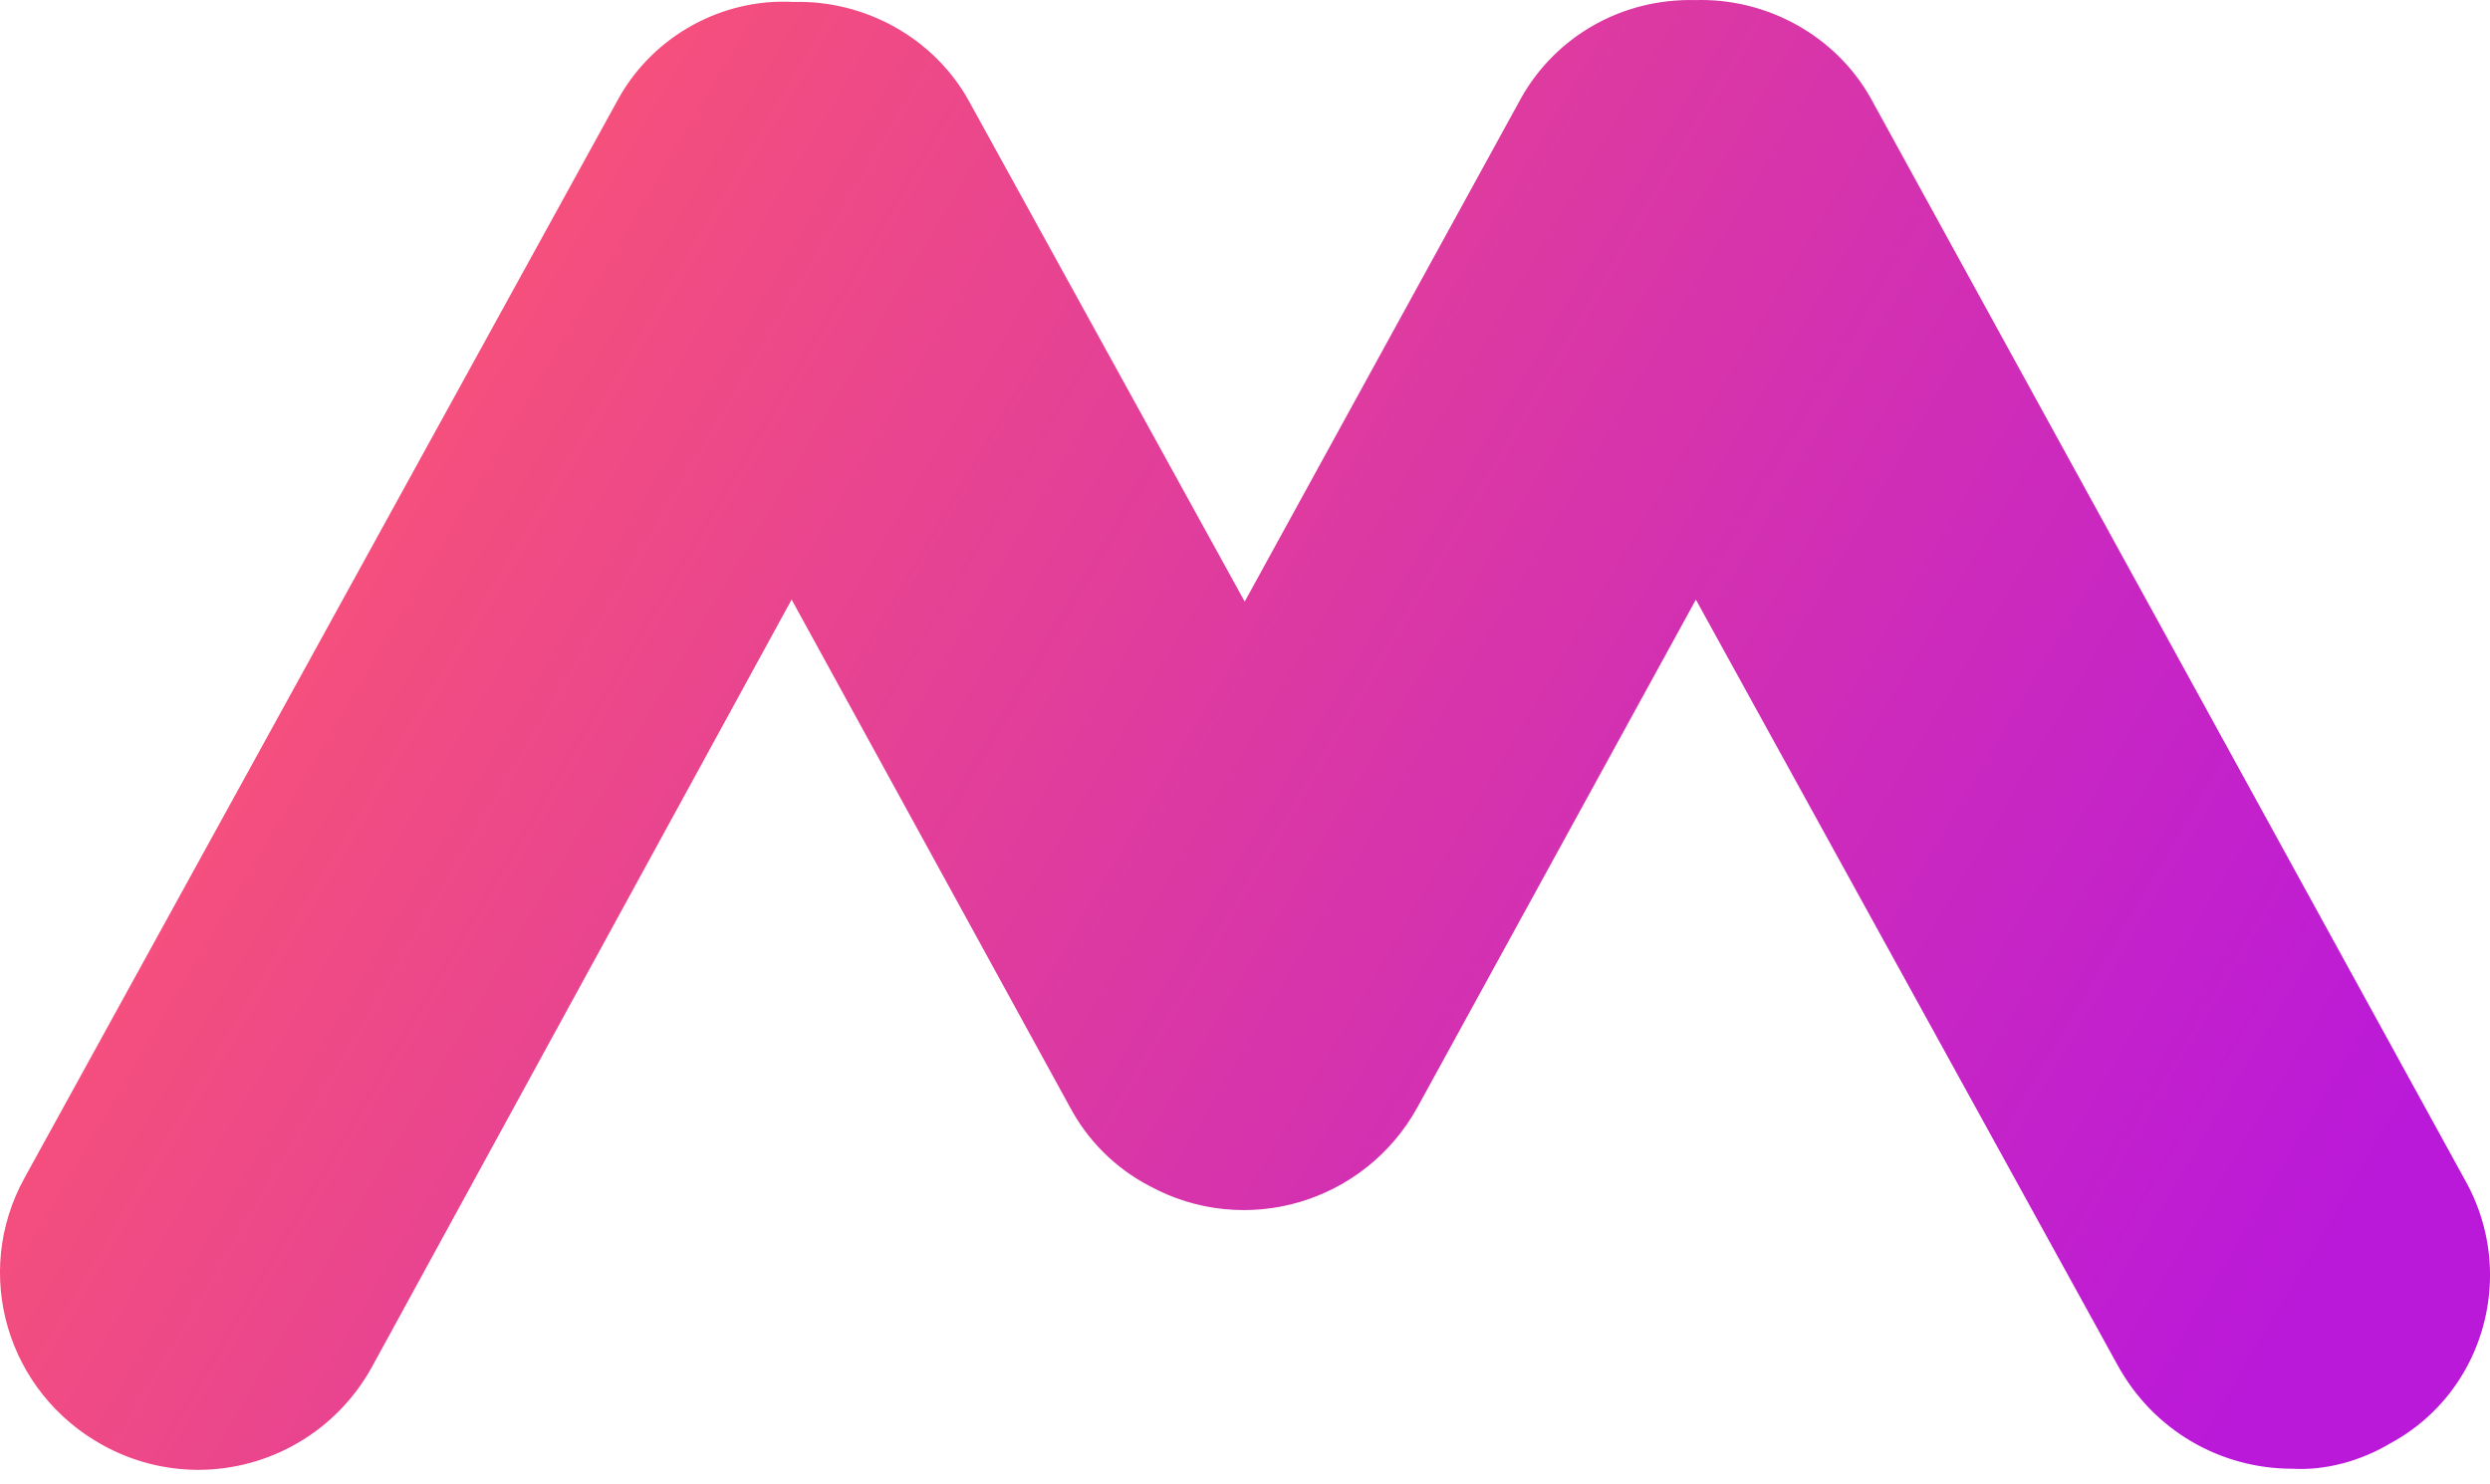<svg xmlns="http://www.w3.org/2000/svg" width="52" height="31" viewBox="0 0 52 31">
    <defs>
        <linearGradient id="lkfe3h2r6a" x1="0%" x2="100%" y1="32.577%" y2="67.423%">
            <stop offset="0%" stop-color="#FF596C"/>
            <stop offset="100%" stop-color="#BA19D9"/>
        </linearGradient>
    </defs>
    <path fill="url(#lkfe3h2r6a)" d="M35.416 1.002c-1.515-.042-2.908.733-3.646 2.039l-5.776 10.523L20.218 3.08c-.737-1.304-2.171-2.08-3.646-2.039-1.474-.082-2.908.693-3.645 1.999L.514 25.596c-1.106 1.999-.368 4.487 1.639 5.588.626.344 1.3.508 1.965.512h.043c1.45-.007 2.85-.782 3.604-2.144l8.767-16.03 5.816 10.606c.37.693.943 1.264 1.64 1.631 2.006 1.102 4.505.367 5.611-1.631l5.817-10.605 8.808 15.989c.737 1.345 2.13 2.161 3.646 2.161.696.041 1.433-.163 2.048-.53 1.32-.712 2.068-2.069 2.082-3.476v-.077c-.006-.662-.176-1.334-.526-1.953L39.062 3.041C38.343 1.768 36.963 1 35.528 1c-.037 0-.074 0-.112.002" transform="translate(0 -1)"/>
</svg>
